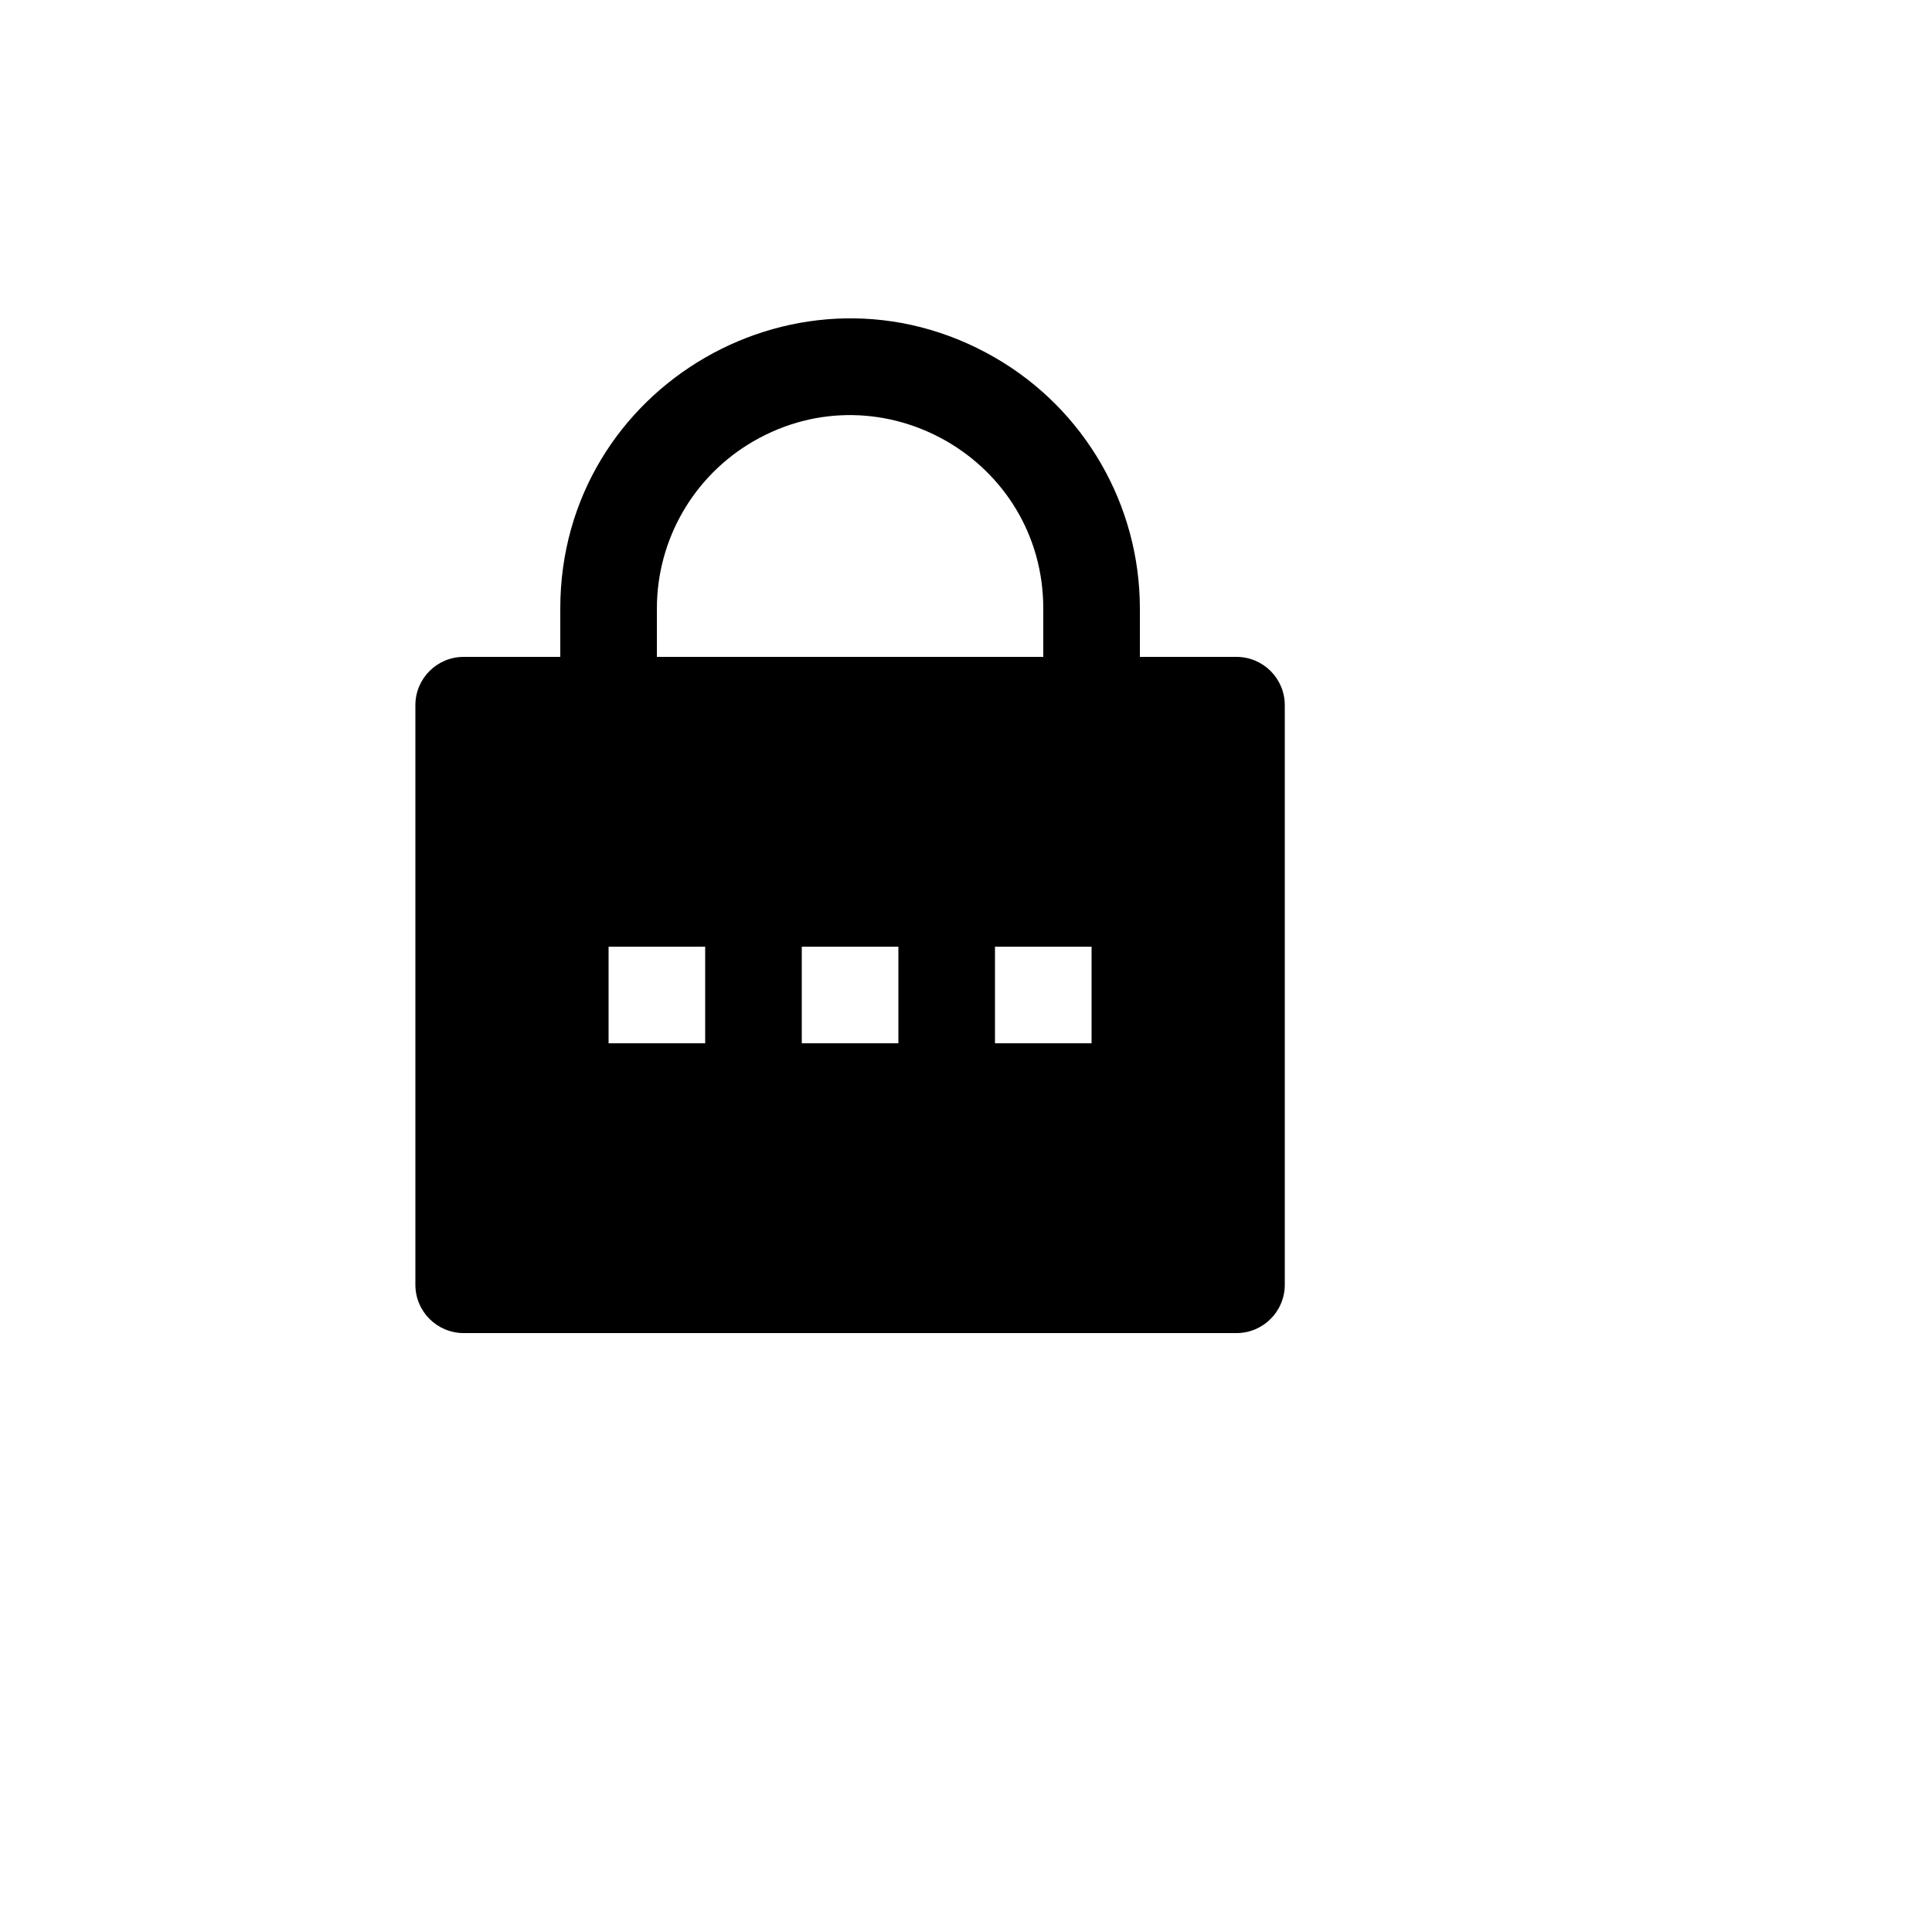 <svg xmlns="http://www.w3.org/2000/svg" version="1.1" xmlns:xlink="http://www.w3.org/1999/xlink" width="100%" height="100%" id="svgWorkerArea" viewBox="-25 -25 625 625" xmlns:idraw="https://idraw.muisca.co" style="background: white;"><defs id="defsdoc"><pattern id="patternBool" x="0" y="0" width="10" height="10" patternUnits="userSpaceOnUse" patternTransform="rotate(35)"><circle cx="5" cy="5" r="4" style="stroke: none;fill: #ff000070;"></circle></pattern></defs><g id="fileImp-780808087" class="cosito"><path id="pathImp-289199941" fill="none" class="grouped" d="M62.5 62.5C62.5 62.5 437.5 62.5 437.5 62.5 437.5 62.5 437.5 437.5 437.5 437.5 437.5 437.5 62.5 437.5 62.5 437.5 62.5 437.5 62.5 62.5 62.5 62.5"></path><path id="pathImp-458393267" class="grouped" d="M343.75 187.5C343.75 187.5 375 187.5 375 187.5 383.63 187.5 390.625 194.495 390.625 203.125 390.625 203.125 390.625 390.625 390.625 390.625 390.625 399.255 383.63 406.25 375 406.25 375 406.25 125 406.25 125 406.25 116.37 406.25 109.375 399.255 109.375 390.625 109.375 390.625 109.375 203.125 109.375 203.125 109.375 194.495 116.37 187.5 125 187.5 125 187.5 156.25 187.5 156.25 187.5 156.25 187.5 156.25 171.875 156.25 171.875 156.25 99.706 234.375 54.6 296.875 90.685 325.881 107.431 343.75 138.381 343.75 171.875 343.75 171.875 343.75 187.5 343.75 187.5 343.75 187.5 343.75 187.5 343.75 187.5M312.5 187.5C312.5 187.5 312.5 171.875 312.5 171.875 312.5 123.763 260.417 93.692 218.75 117.748 199.412 128.912 187.5 149.545 187.5 171.875 187.5 171.875 187.5 187.5 187.5 187.5 187.5 187.5 312.5 187.5 312.5 187.5 312.5 187.5 312.5 187.5 312.5 187.5M234.375 281.25C234.375 281.25 234.375 312.5 234.375 312.5 234.375 312.5 265.625 312.5 265.625 312.5 265.625 312.5 265.625 281.25 265.625 281.25 265.625 281.25 234.375 281.25 234.375 281.25 234.375 281.25 234.375 281.25 234.375 281.25M171.875 281.25C171.875 281.25 171.875 312.5 171.875 312.5 171.875 312.5 203.125 312.5 203.125 312.5 203.125 312.5 203.125 281.25 203.125 281.25 203.125 281.25 171.875 281.25 171.875 281.25 171.875 281.25 171.875 281.25 171.875 281.25M296.875 281.25C296.875 281.25 296.875 312.5 296.875 312.5 296.875 312.5 328.125 312.5 328.125 312.5 328.125 312.5 328.125 281.25 328.125 281.25 328.125 281.25 296.875 281.25 296.875 281.25 296.875 281.25 296.875 281.25 296.875 281.25"></path></g></svg>